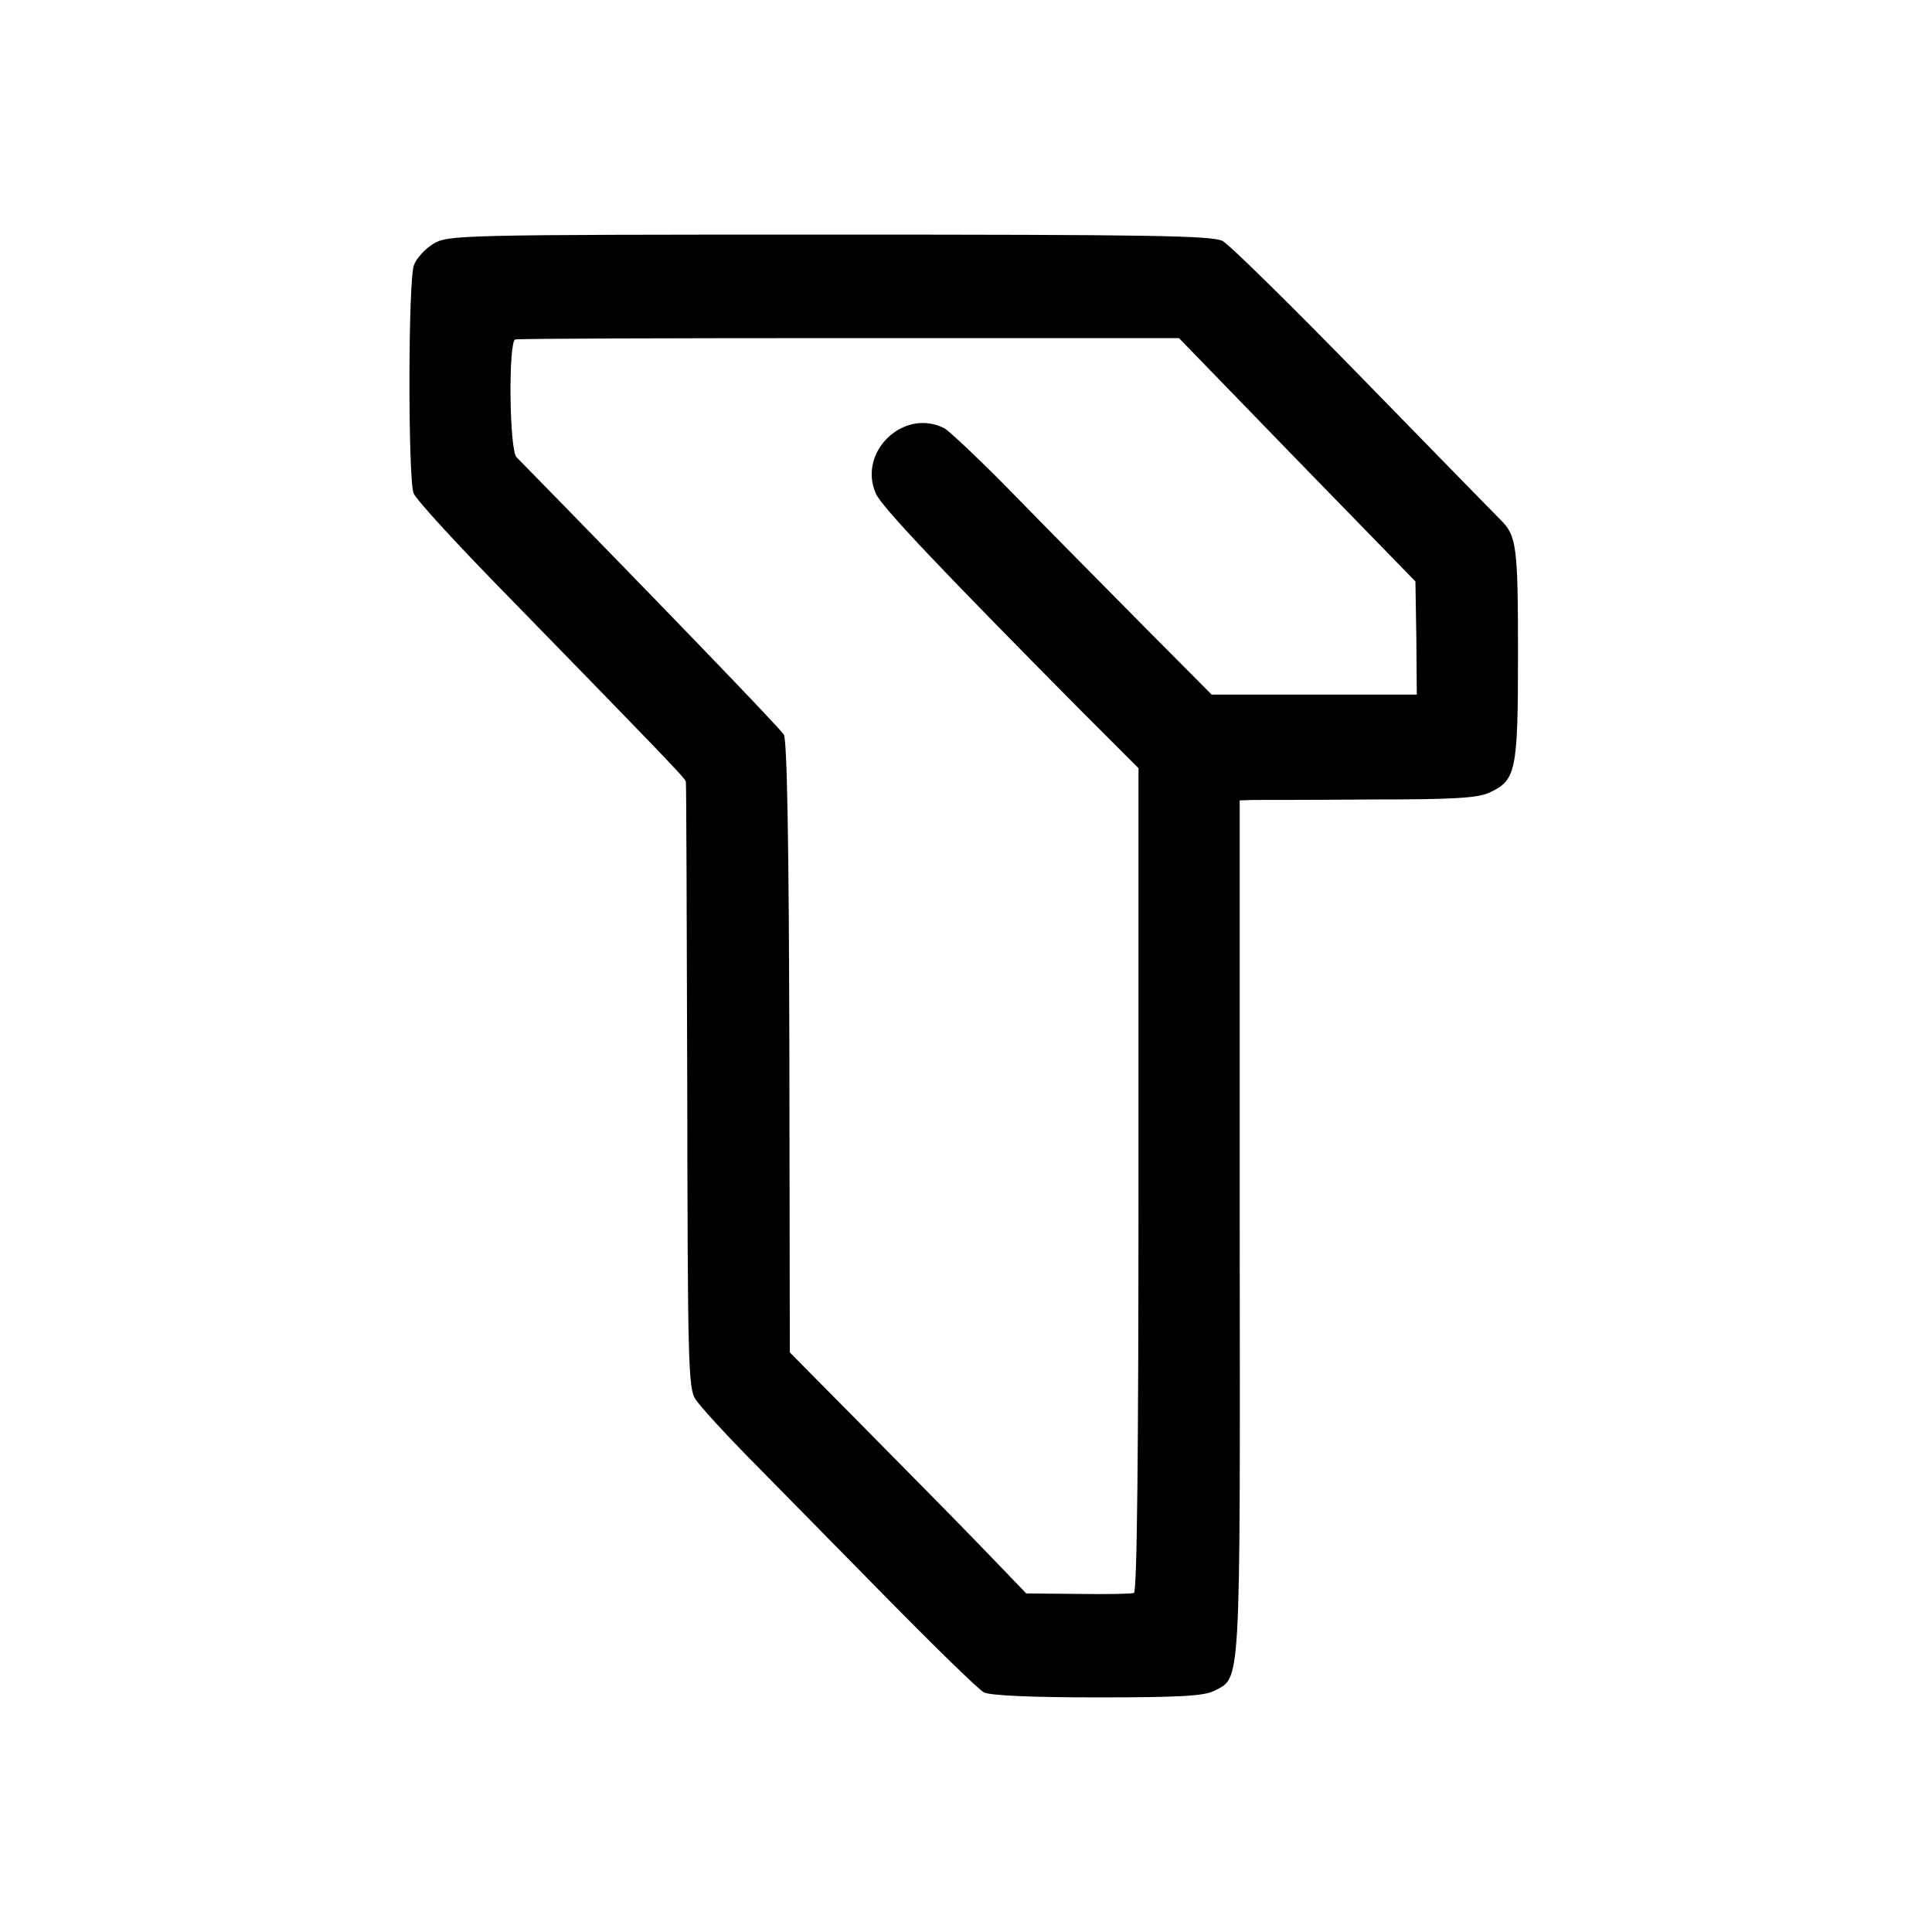 <?xml version="1.0" standalone="no"?>
<!DOCTYPE svg PUBLIC "-//W3C//DTD SVG 20010904//EN"
 "http://www.w3.org/TR/2001/REC-SVG-20010904/DTD/svg10.dtd">
<svg version="1.0" xmlns="http://www.w3.org/2000/svg"
 width="420pt" height="420pt" viewBox="0 0 420 420"
 preserveAspectRatio="xMidYMid meet">
<g transform="translate(0,420) scale(0.1,-0.1)"
fill="#000000" stroke="none">
<path d="M942 3670 c-18 -11 -37 -32 -42 -46 -13 -32 -13 -464 -1 -496 5 -14
101 -118 213 -232 312 -320 378 -388 379 -395 1 -3 2 -301 3 -661 1 -602 2
-658 18 -682 10 -15 59 -69 110 -121 51 -52 184 -187 295 -300 111 -113 211
-211 222 -216 12 -7 106 -11 246 -11 178 0 232 3 254 14 59 31 57 -10 56 1005
l0 931 30 1 c17 0 131 0 255 1 180 0 232 3 258 15 58 27 62 46 62 303 0 234
-3 256 -39 291 -9 9 -142 145 -296 303 -154 158 -292 294 -307 302 -23 12
-160 14 -855 14 -810 0 -829 -1 -861 -20z m1878 -470 l257 -264 2 -123 1 -123
-223 0 -223 0 -147 148 c-80 81 -206 208 -279 283 -73 75 -143 141 -155 148
-88 45 -189 -51 -149 -142 13 -29 135 -158 449 -475 l122 -122 0 -895 c0 -588
-3 -896 -10 -898 -5 -2 -60 -3 -122 -2 l-112 1 -76 79 c-42 44 -158 162 -257
262 l-181 183 -1 662 c-1 449 -5 669 -12 681 -8 14 -297 313 -581 603 -16 16
-18 251 -3 256 6 2 333 3 727 3 l716 0 257 -265z"/>
</g>
</svg>
